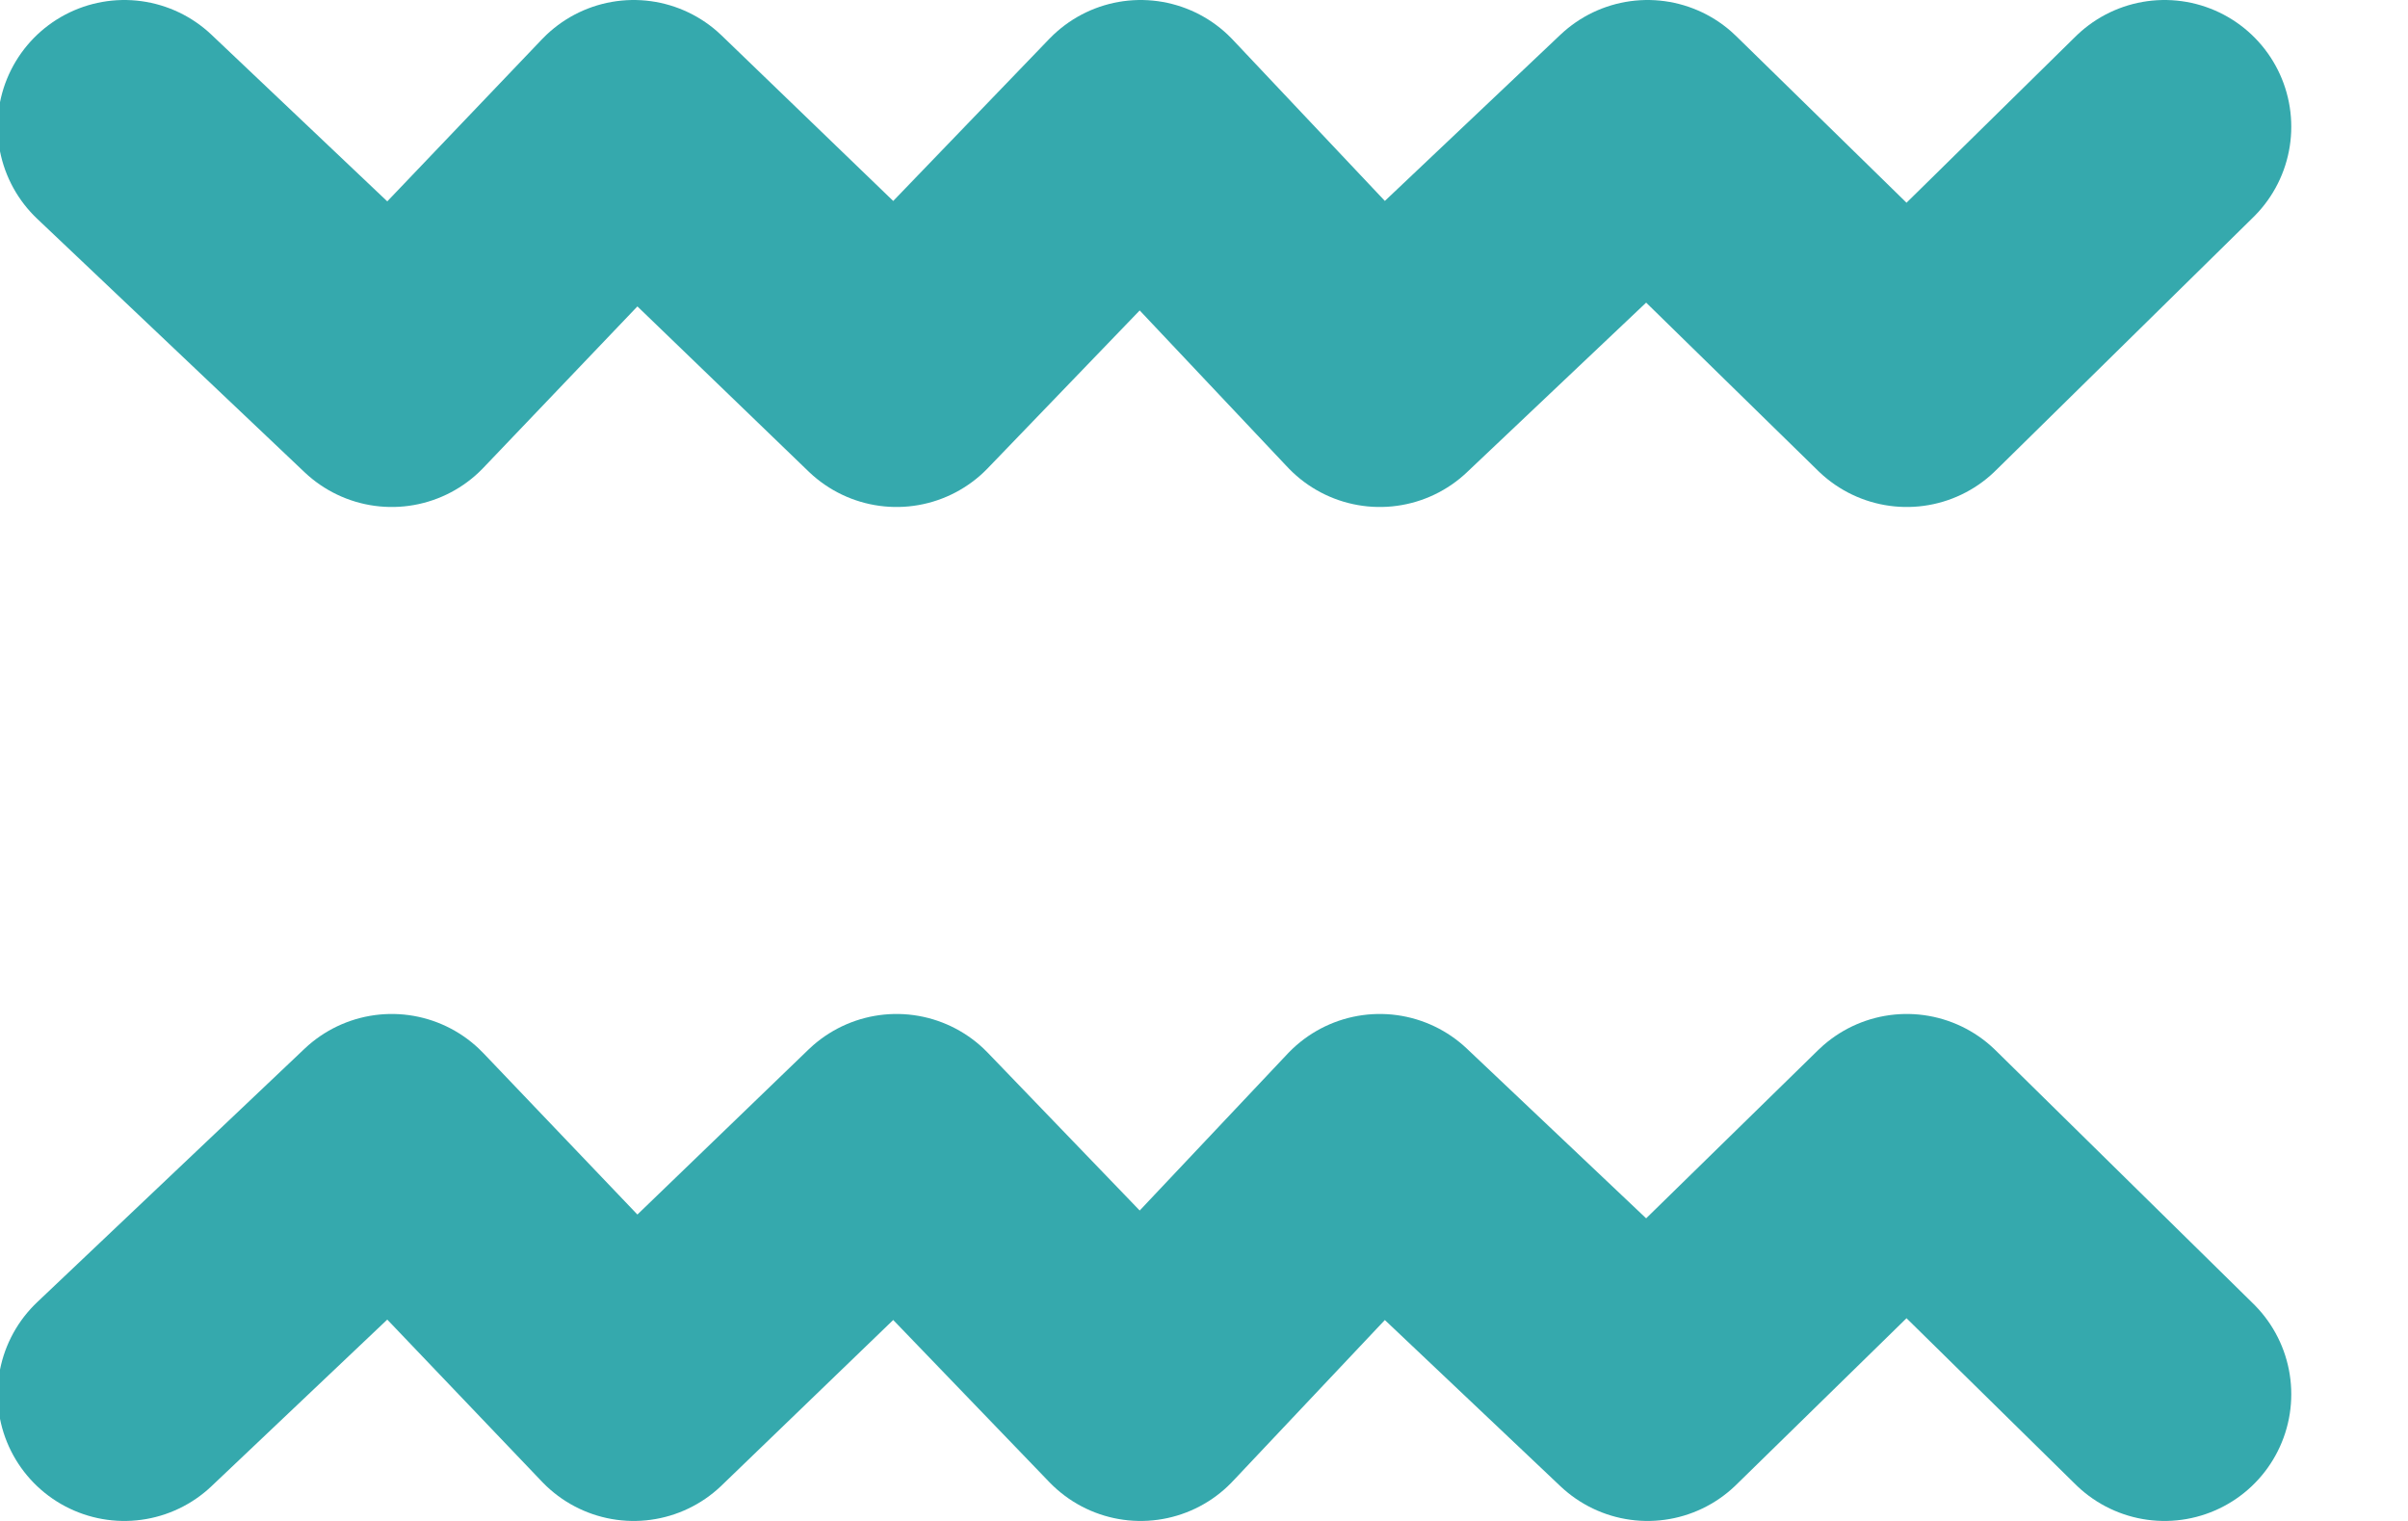 <?xml version="1.0" encoding="UTF-8"?>
<svg width="19px" height="12px" viewBox="0 0 19 12" version="1.1" xmlns="http://www.w3.org/2000/svg" xmlns:xlink="http://www.w3.org/1999/xlink">
    <!-- Generator: Sketch 55.2 (78181) - https://sketchapp.com -->
    <title>Group 3</title>
    <desc>Created with Sketch.</desc>
    <g id="🧻-Catalog-Product-Favourites" stroke="none" stroke-width="1" fill="none" fill-rule="evenodd" stroke-linecap="round" stroke-linejoin="round">
        <g id="Catalog-Cards" transform="translate(-99, -862)" stroke="#35A9AD" stroke-width="2">
            <g id="Group-2" transform="translate(80, 321)">
                <g id="Group" transform="translate(19, 535)">
                    <g id="Group-8">
                        <g id="Group-6" transform="translate(0.981, 7)">
                            <g id="Group-3">
                                <polyline id="Path-6" points="-3.41060513e-13 -2.27262653e-13 2.11 2 4.019 -2.27262653e-13 6.093 2 8.019 -2.27262653e-13 9.906 2 12.019 -2.27262653e-13 14.064 2 16.098 -2.27262653e-13"></polyline>
                                <polyline id="Path-6" transform="translate(8.049, 9) scale(1, -1) translate(-8.049, -9) " points="-3.4283687e-13 8 2.11 10 4.019 8 6.093 10 8.019 8 9.906 10 12.019 8 14.064 10 16.098 8"></polyline>
                            </g>
                        </g>
                    </g>
                </g>
            </g>
        </g>
    </g>
</svg>